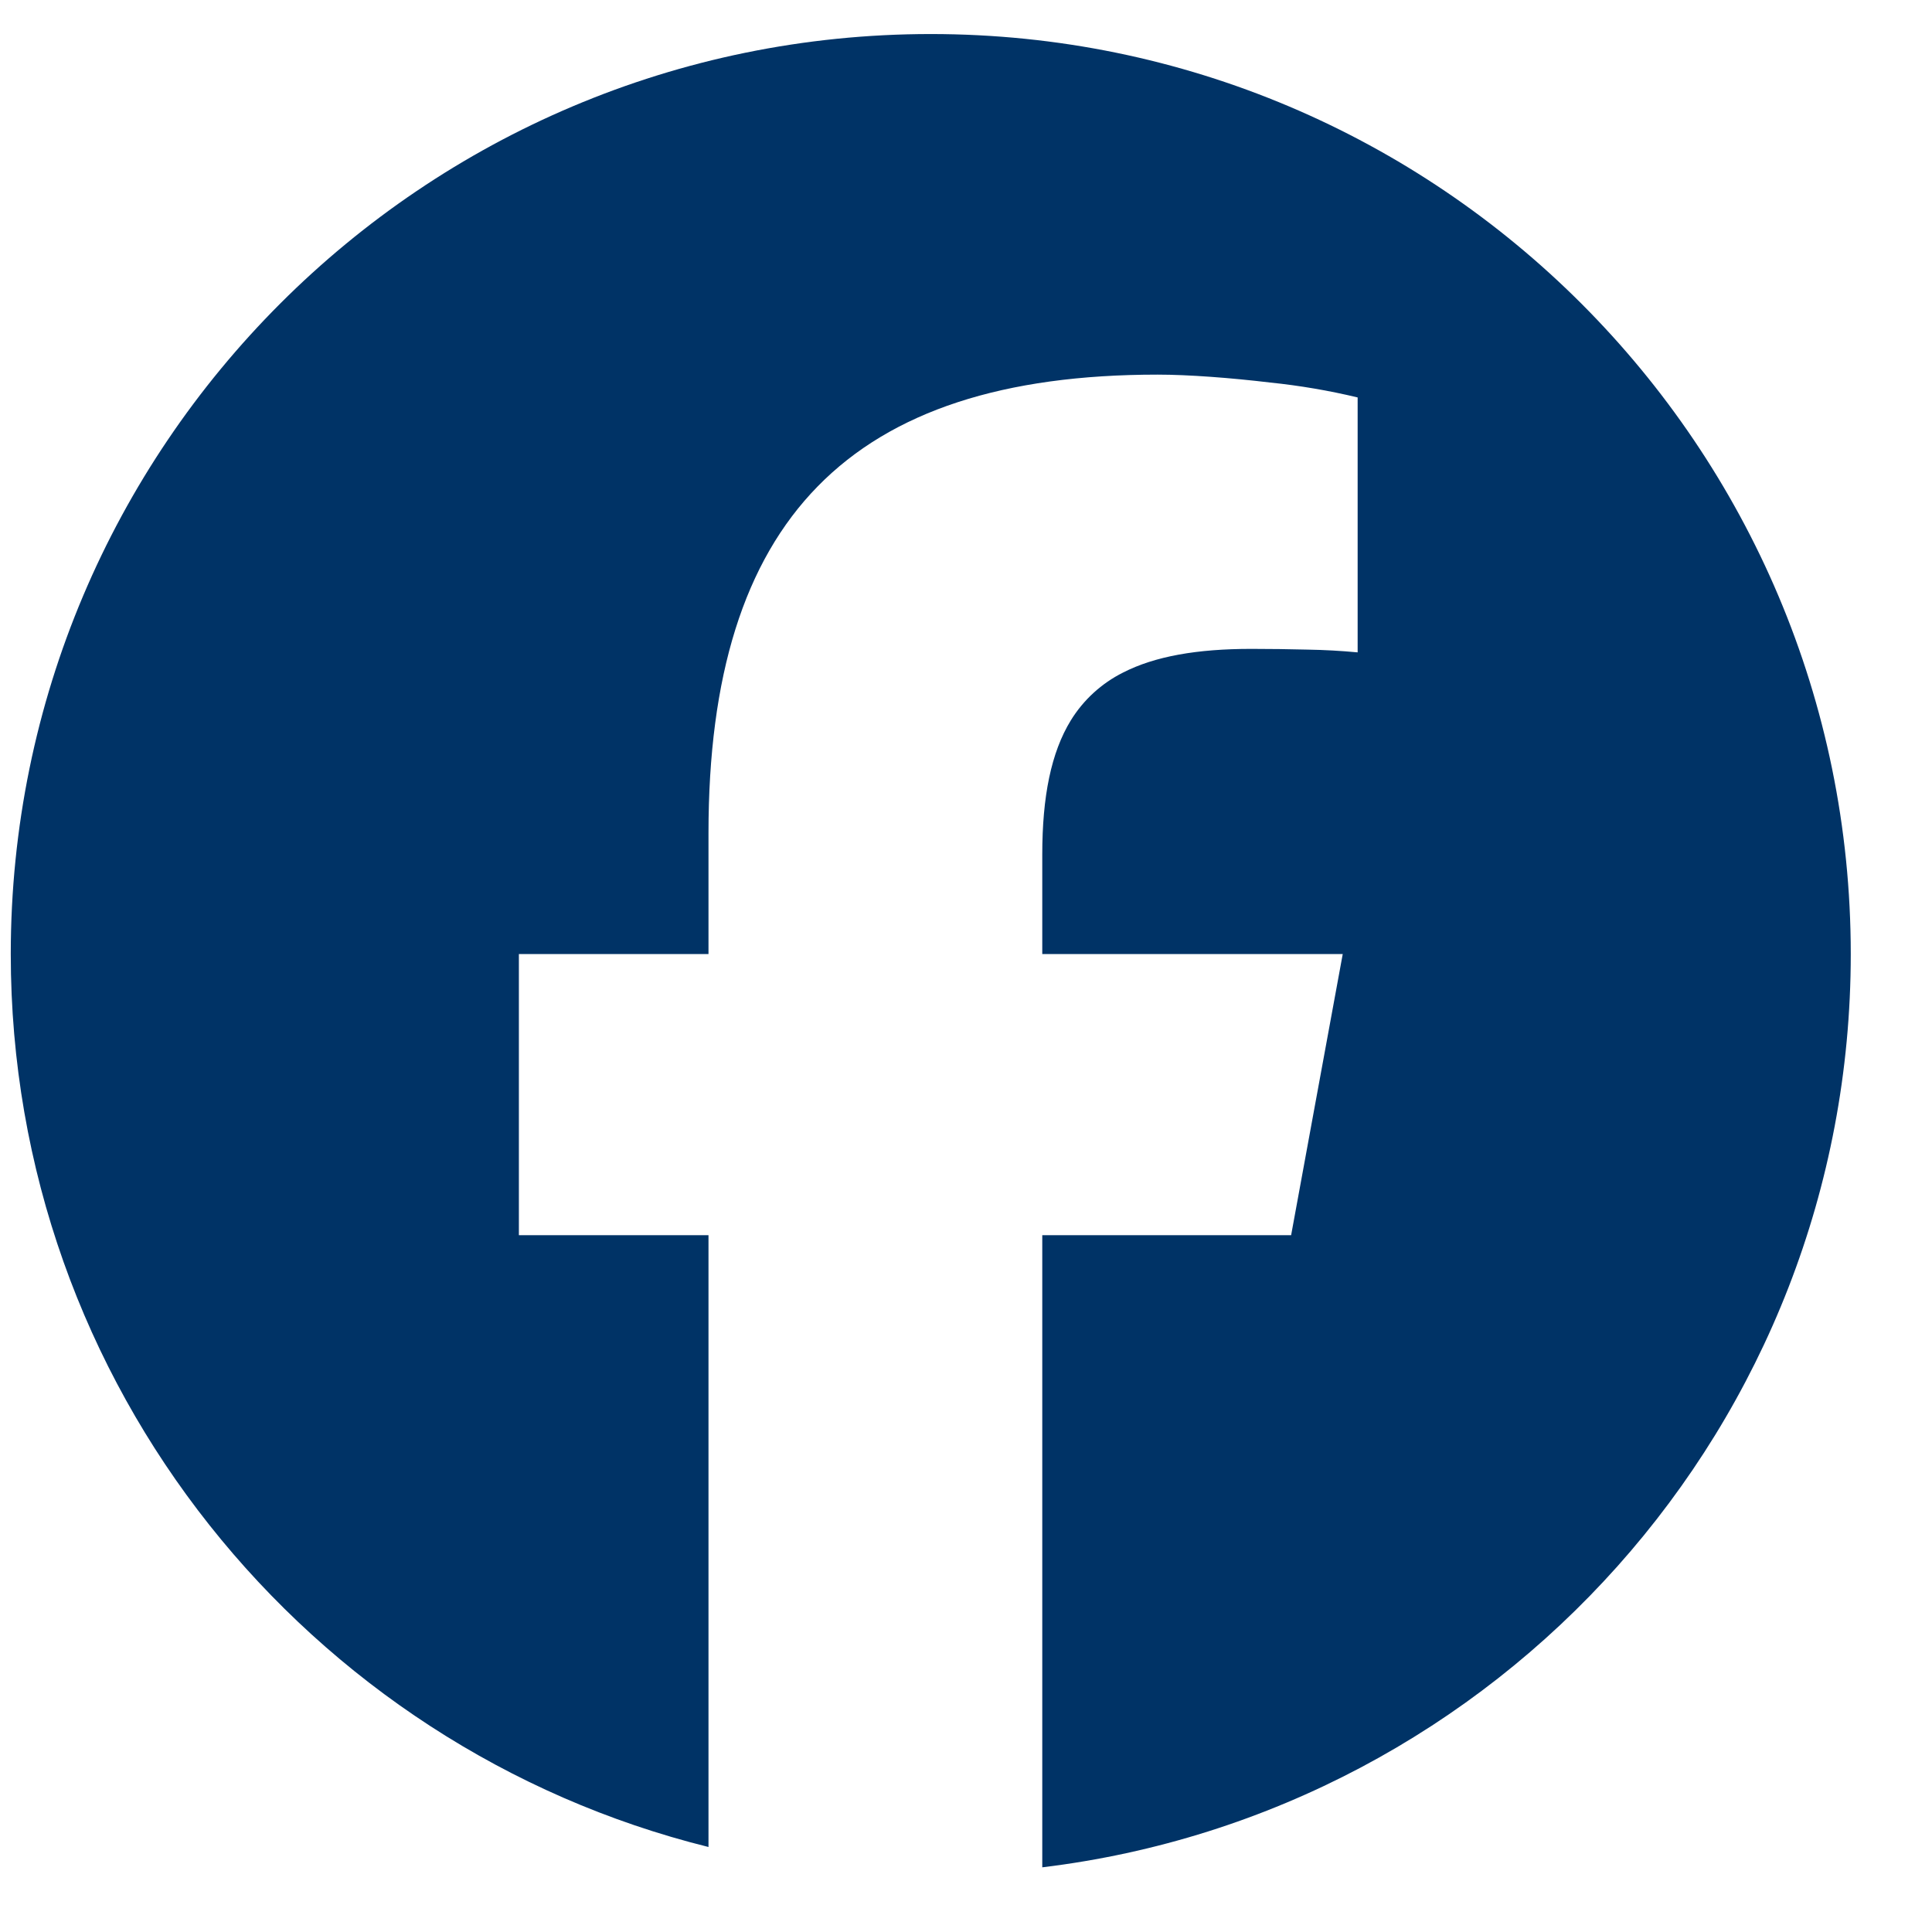 <svg width="21" height="21" viewBox="0 0 21 21" fill="none" xmlns="http://www.w3.org/2000/svg">
<g clip-path="url(#clip0_4437_9515)">
<path d="M7.701 20.076V13.426H5.64V10.37H7.701V9.053C7.701 5.649 9.241 4.072 12.583 4.072C12.917 4.072 13.379 4.107 13.806 4.158C14.127 4.191 14.444 4.245 14.757 4.32V7.091C14.576 7.074 14.395 7.064 14.213 7.061C14.009 7.056 13.806 7.053 13.602 7.053C13.013 7.053 12.553 7.133 12.206 7.311C11.973 7.428 11.777 7.607 11.64 7.829C11.425 8.179 11.329 8.658 11.329 9.289V10.37H14.595L14.273 12.123L14.034 13.426H11.329V20.297C16.28 19.698 20.117 15.483 20.117 10.37C20.117 4.848 15.64 0.37 10.117 0.37C4.595 0.37 0.117 4.848 0.117 10.37C0.117 15.06 3.346 18.995 7.701 20.076Z" fill="#003366"/>
</g>
<defs>
<clipPath id="clip0_4437_9515">
<rect width="20" height="20" fill="white" transform="translate(0.117 0.333)"/>
</clipPath>
</defs>
</svg>
